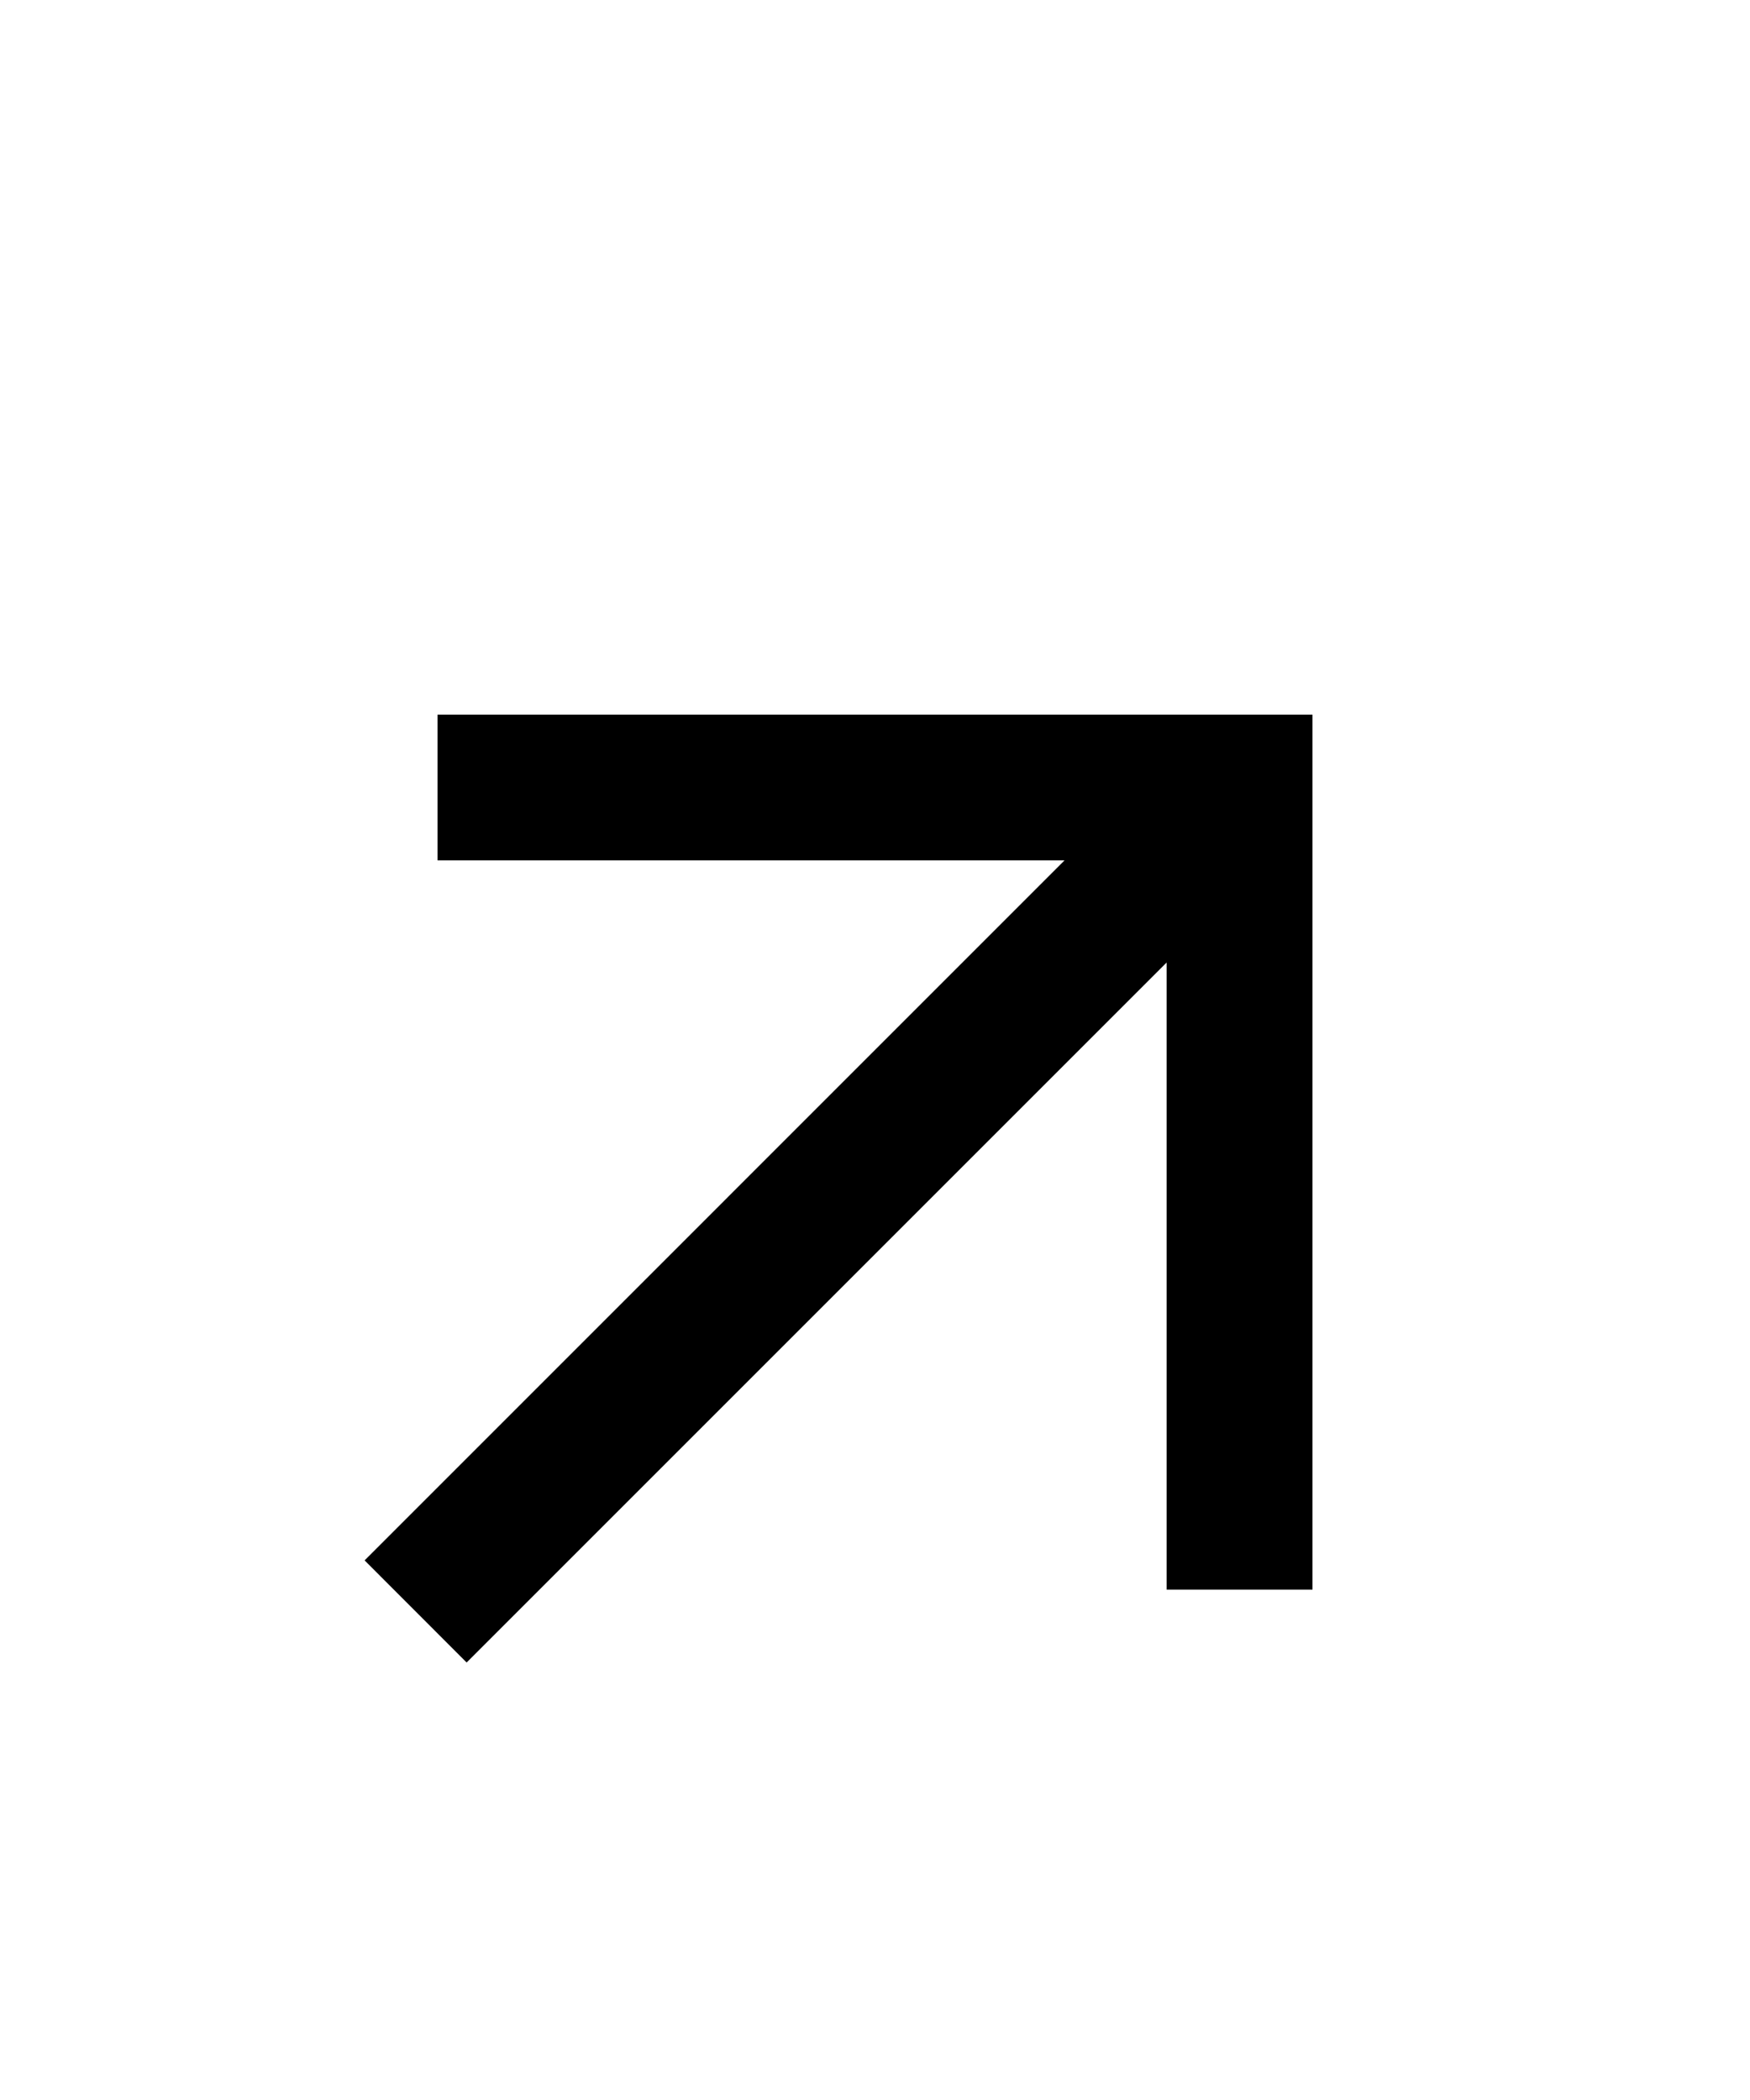 <svg width="20" height="24" viewBox="0 0 20 24" fill="none" xmlns="http://www.w3.org/2000/svg">
<mask id="mask0_2785_203" style="mask-type:alpha" maskUnits="userSpaceOnUse" x="0" y="4" width="20" height="20">
<rect y="4" width="20" height="20" fill="#D9D9D9"/>
</mask>
<g mask="url(#mask0_2785_203)">
<path d="M5.333 19L4.167 17.833L12.166 9.833H5V8.167H15V18.167H13.333V11L5.333 19Z" fill="black"/>
</g>
</svg>
